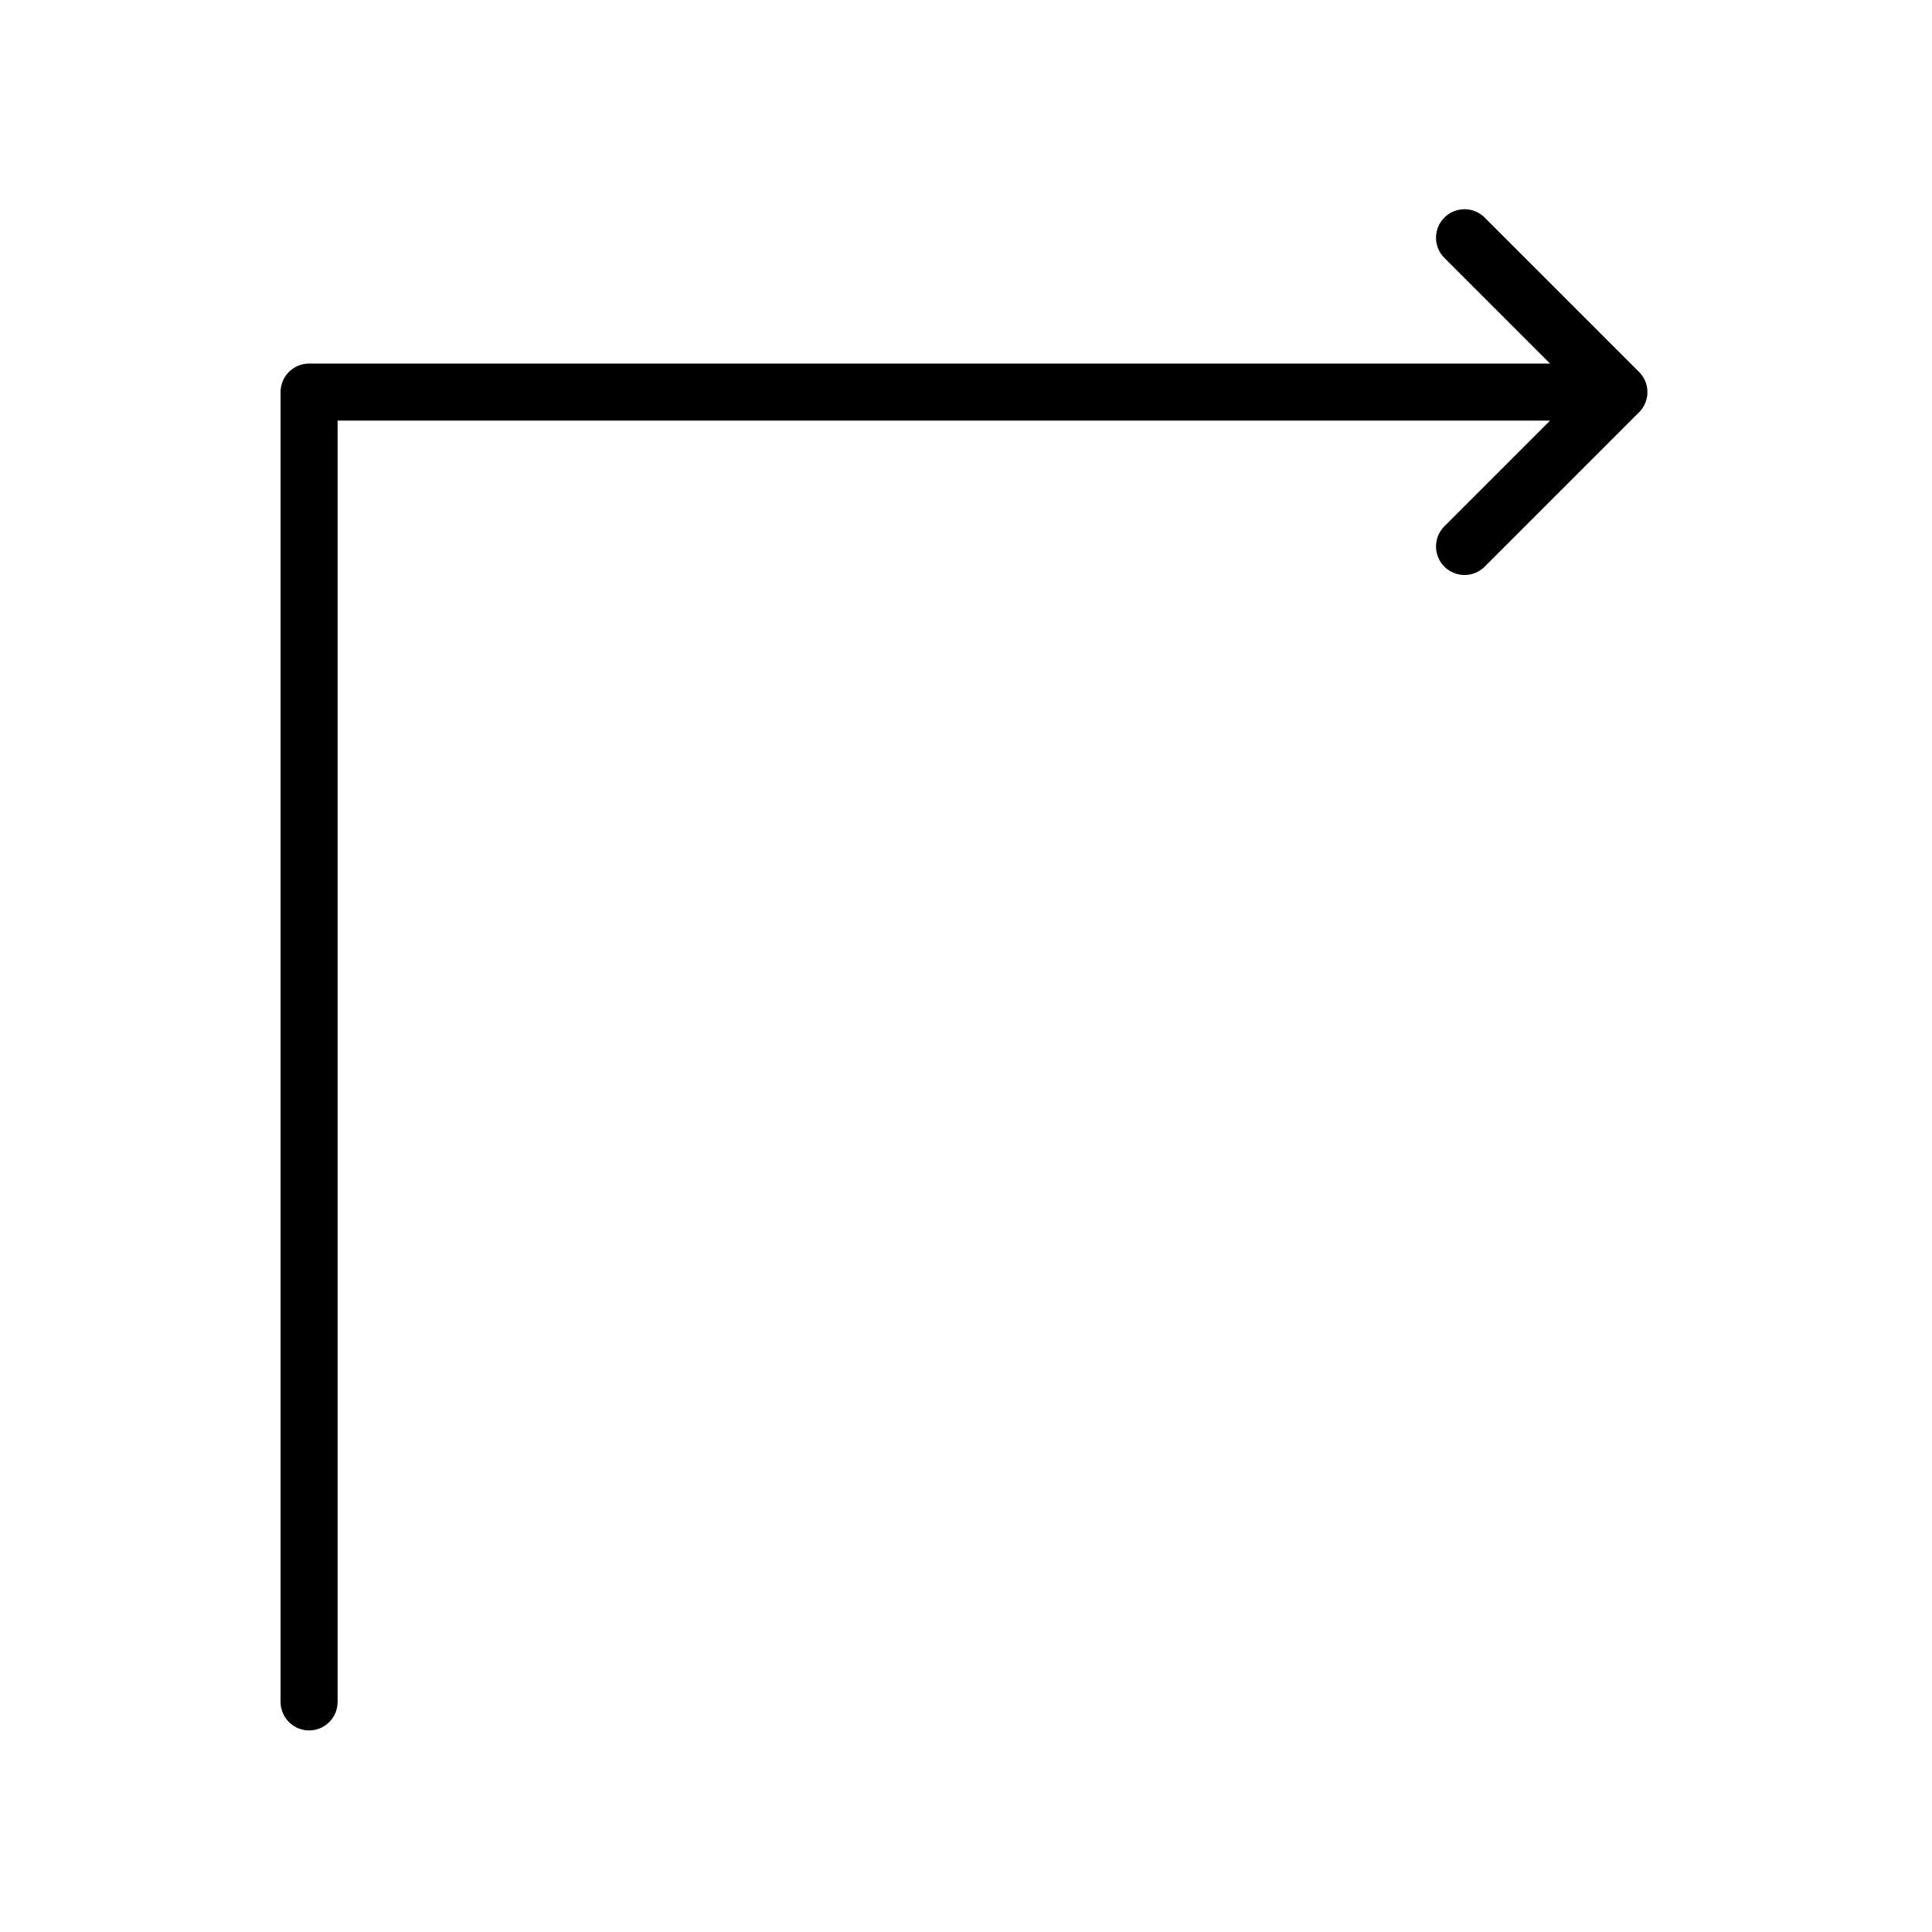 <?xml version="1.0" encoding="UTF-8"?>
<!-- Uploaded to: ICON Repo, www.svgrepo.com, Generator: ICON Repo Mixer Tools -->
<svg width="800px" height="800px" version="1.1" viewBox="144 144 512 512" xmlns="http://www.w3.org/2000/svg">
 <path transform="matrix(5.038 0 0 5.038 148.09 148.09)" d="m15.447 88.712v-68.899h68.898m-8.119 8.121 8.12-8.12-8.12-8.12" fill="none" stroke="#000000" stroke-linecap="round" stroke-linejoin="round" stroke-miterlimit="10" stroke-width="3"/>
</svg>